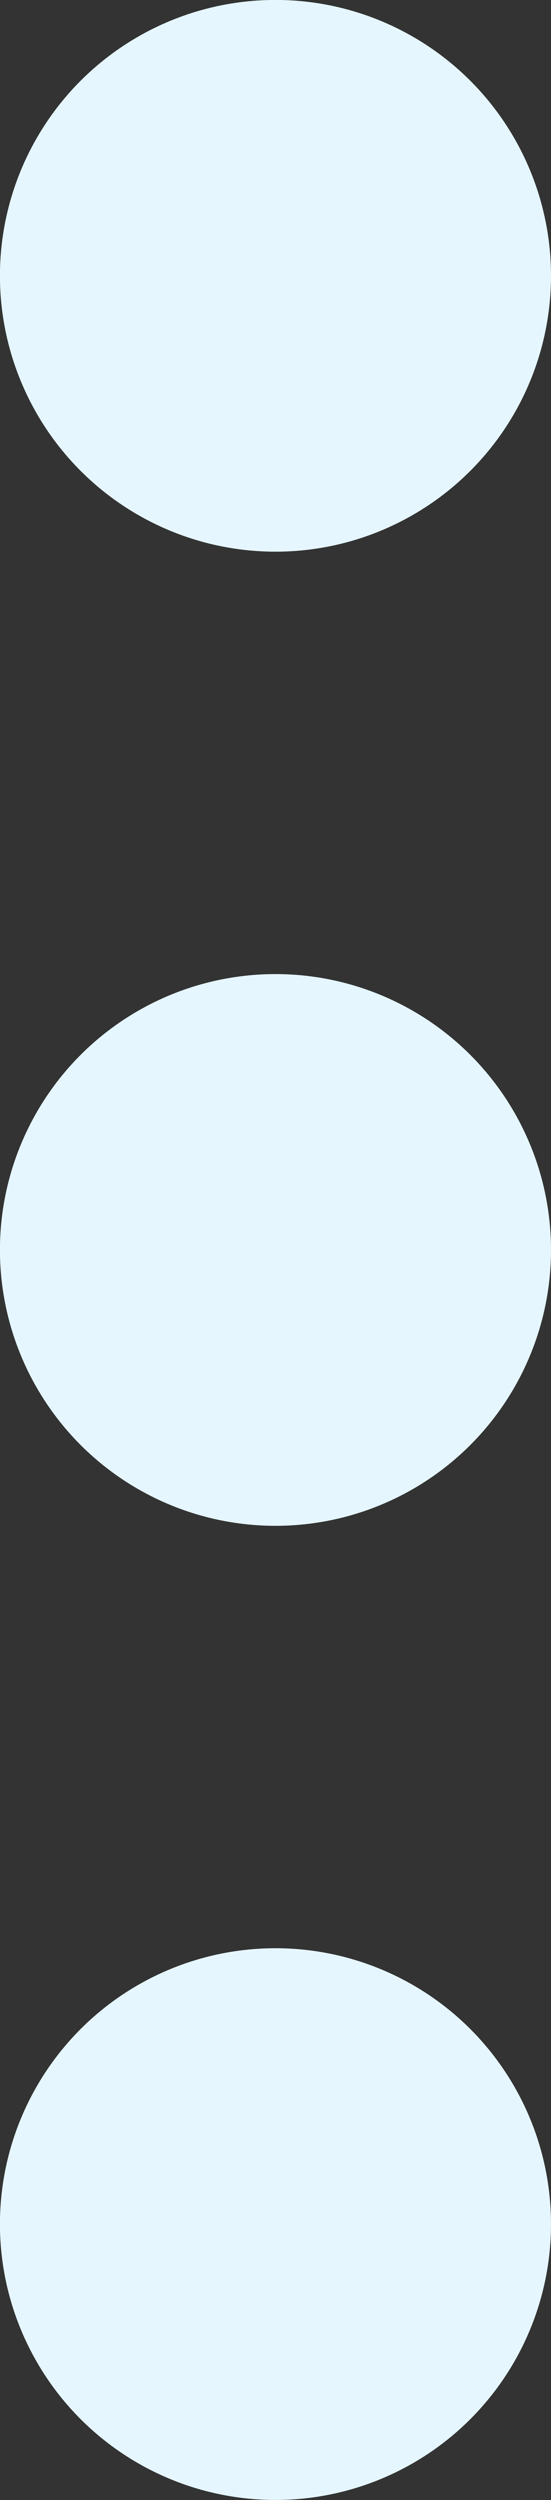<svg xmlns="http://www.w3.org/2000/svg" width="8.923" height="40.436" viewBox="0 0 8.923 40.436">
  <rect x="0" y="0" width="8.923" height="40.436" fill="#333333" stroke="none"/>
  <g id="Group_589" data-name="Group 589" transform="translate(126.605 597.393) rotate(180)">
    <circle id="Ellipse_193" data-name="Ellipse 193" cx="4.462" cy="4.462" r="4.462" transform="translate(117.682 588.47)" fill="#e5f6fe"/>
    <circle id="Ellipse_194" data-name="Ellipse 194" cx="4.462" cy="4.462" r="4.462" transform="translate(117.682 572.714)" fill="#e5f6fe"/>
    <circle id="Ellipse_195" data-name="Ellipse 195" cx="4.462" cy="4.462" r="4.462" transform="translate(117.682 556.958)" fill="#e5f6fe"/>
  </g>
</svg>
